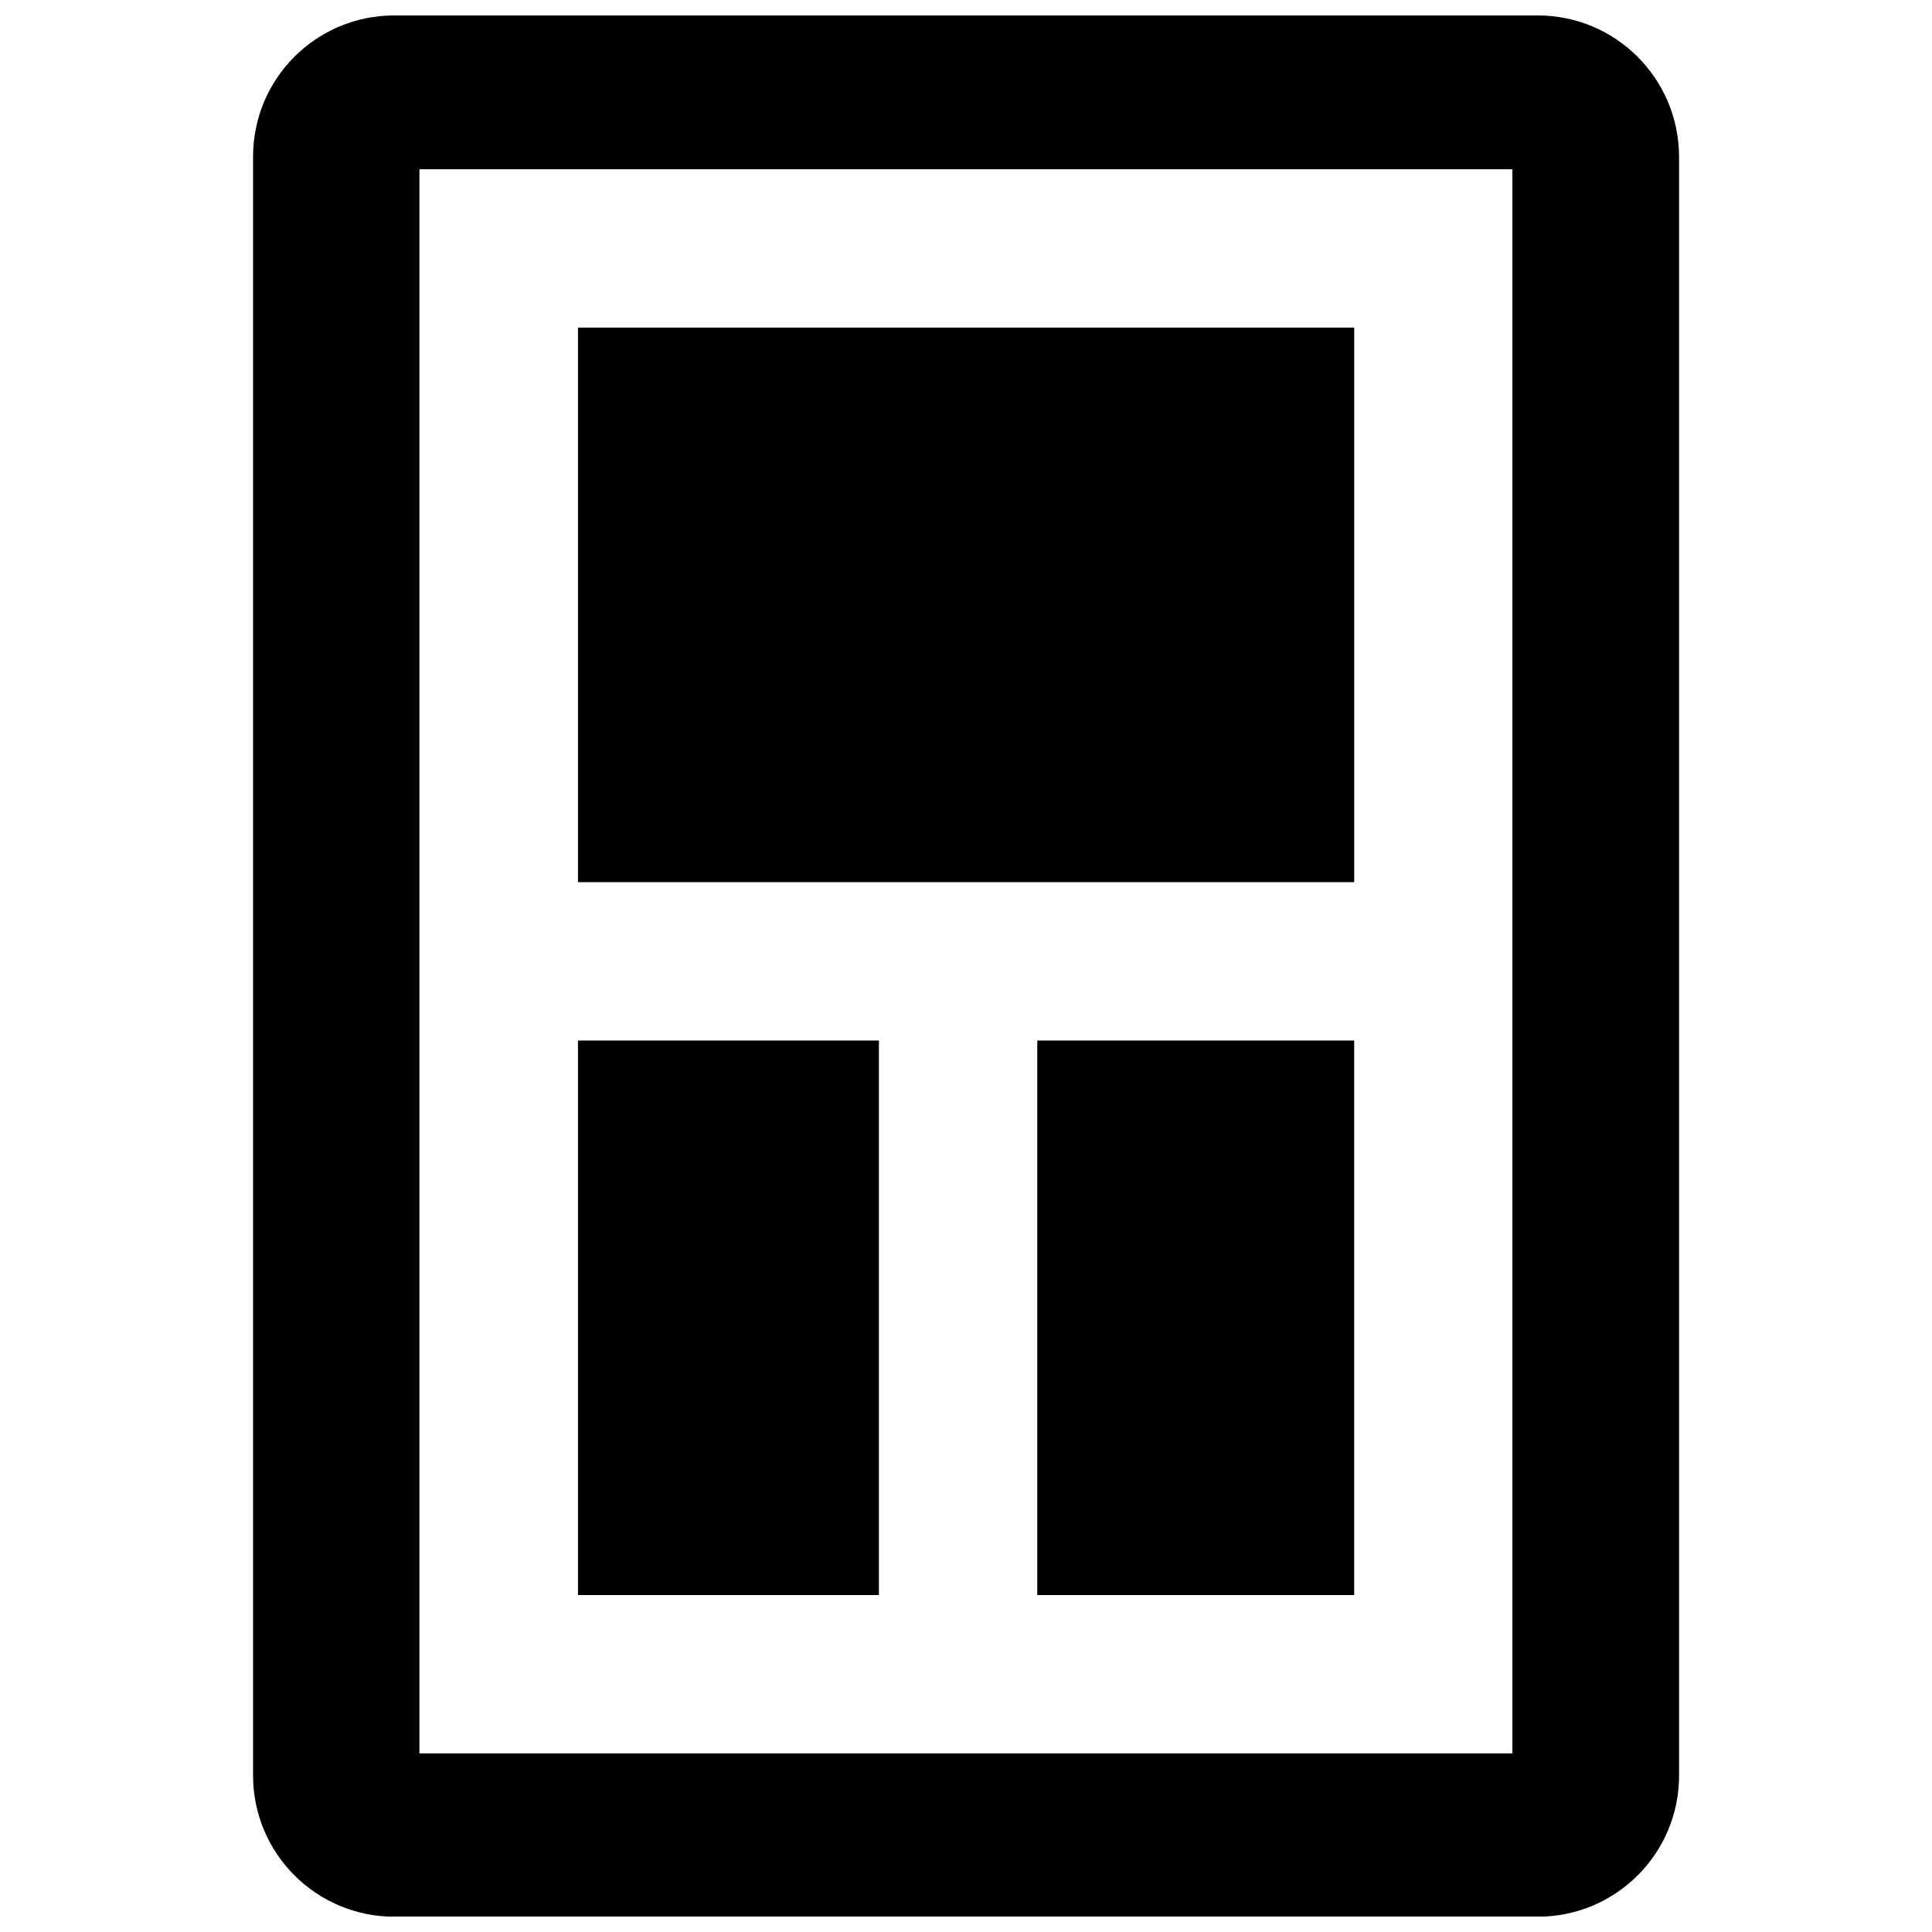 <?xml version="1.0" encoding="UTF-8"?>
<!-- Uploaded to: SVG Repo, www.svgrepo.com, Generator: SVG Repo Mixer Tools -->
<svg width="800px" height="800px" version="1.1" viewBox="144 144 512 512" xmlns="http://www.w3.org/2000/svg">
 <defs>
  <clipPath id="a">
   <path d="m211 148.09h378v503.81h-378z"/>
  </clipPath>
 </defs>
 <path d="m297.17 230.82h205.71v146.96h-205.71z"/>
 <path d="m297.17 419.75h79.754v146.96h-79.754z"/>
 <path d="m418.89 419.75h83.984v146.96h-83.984z"/>
 <g clip-path="url(#a)">
  <path d="m551.49 148.09h-302.99c-20.707 0-37.434 16.727-37.434 37.434v428.99c0 20.656 16.727 37.434 37.434 37.434h303.04c20.656 0 37.434-16.727 37.434-37.434l-0.004-428.99c-0.051-20.707-16.777-37.434-37.484-37.434zm-6.648 460.58h-289.69v-419.82h289.64v419.82z"/>
 </g>
</svg>